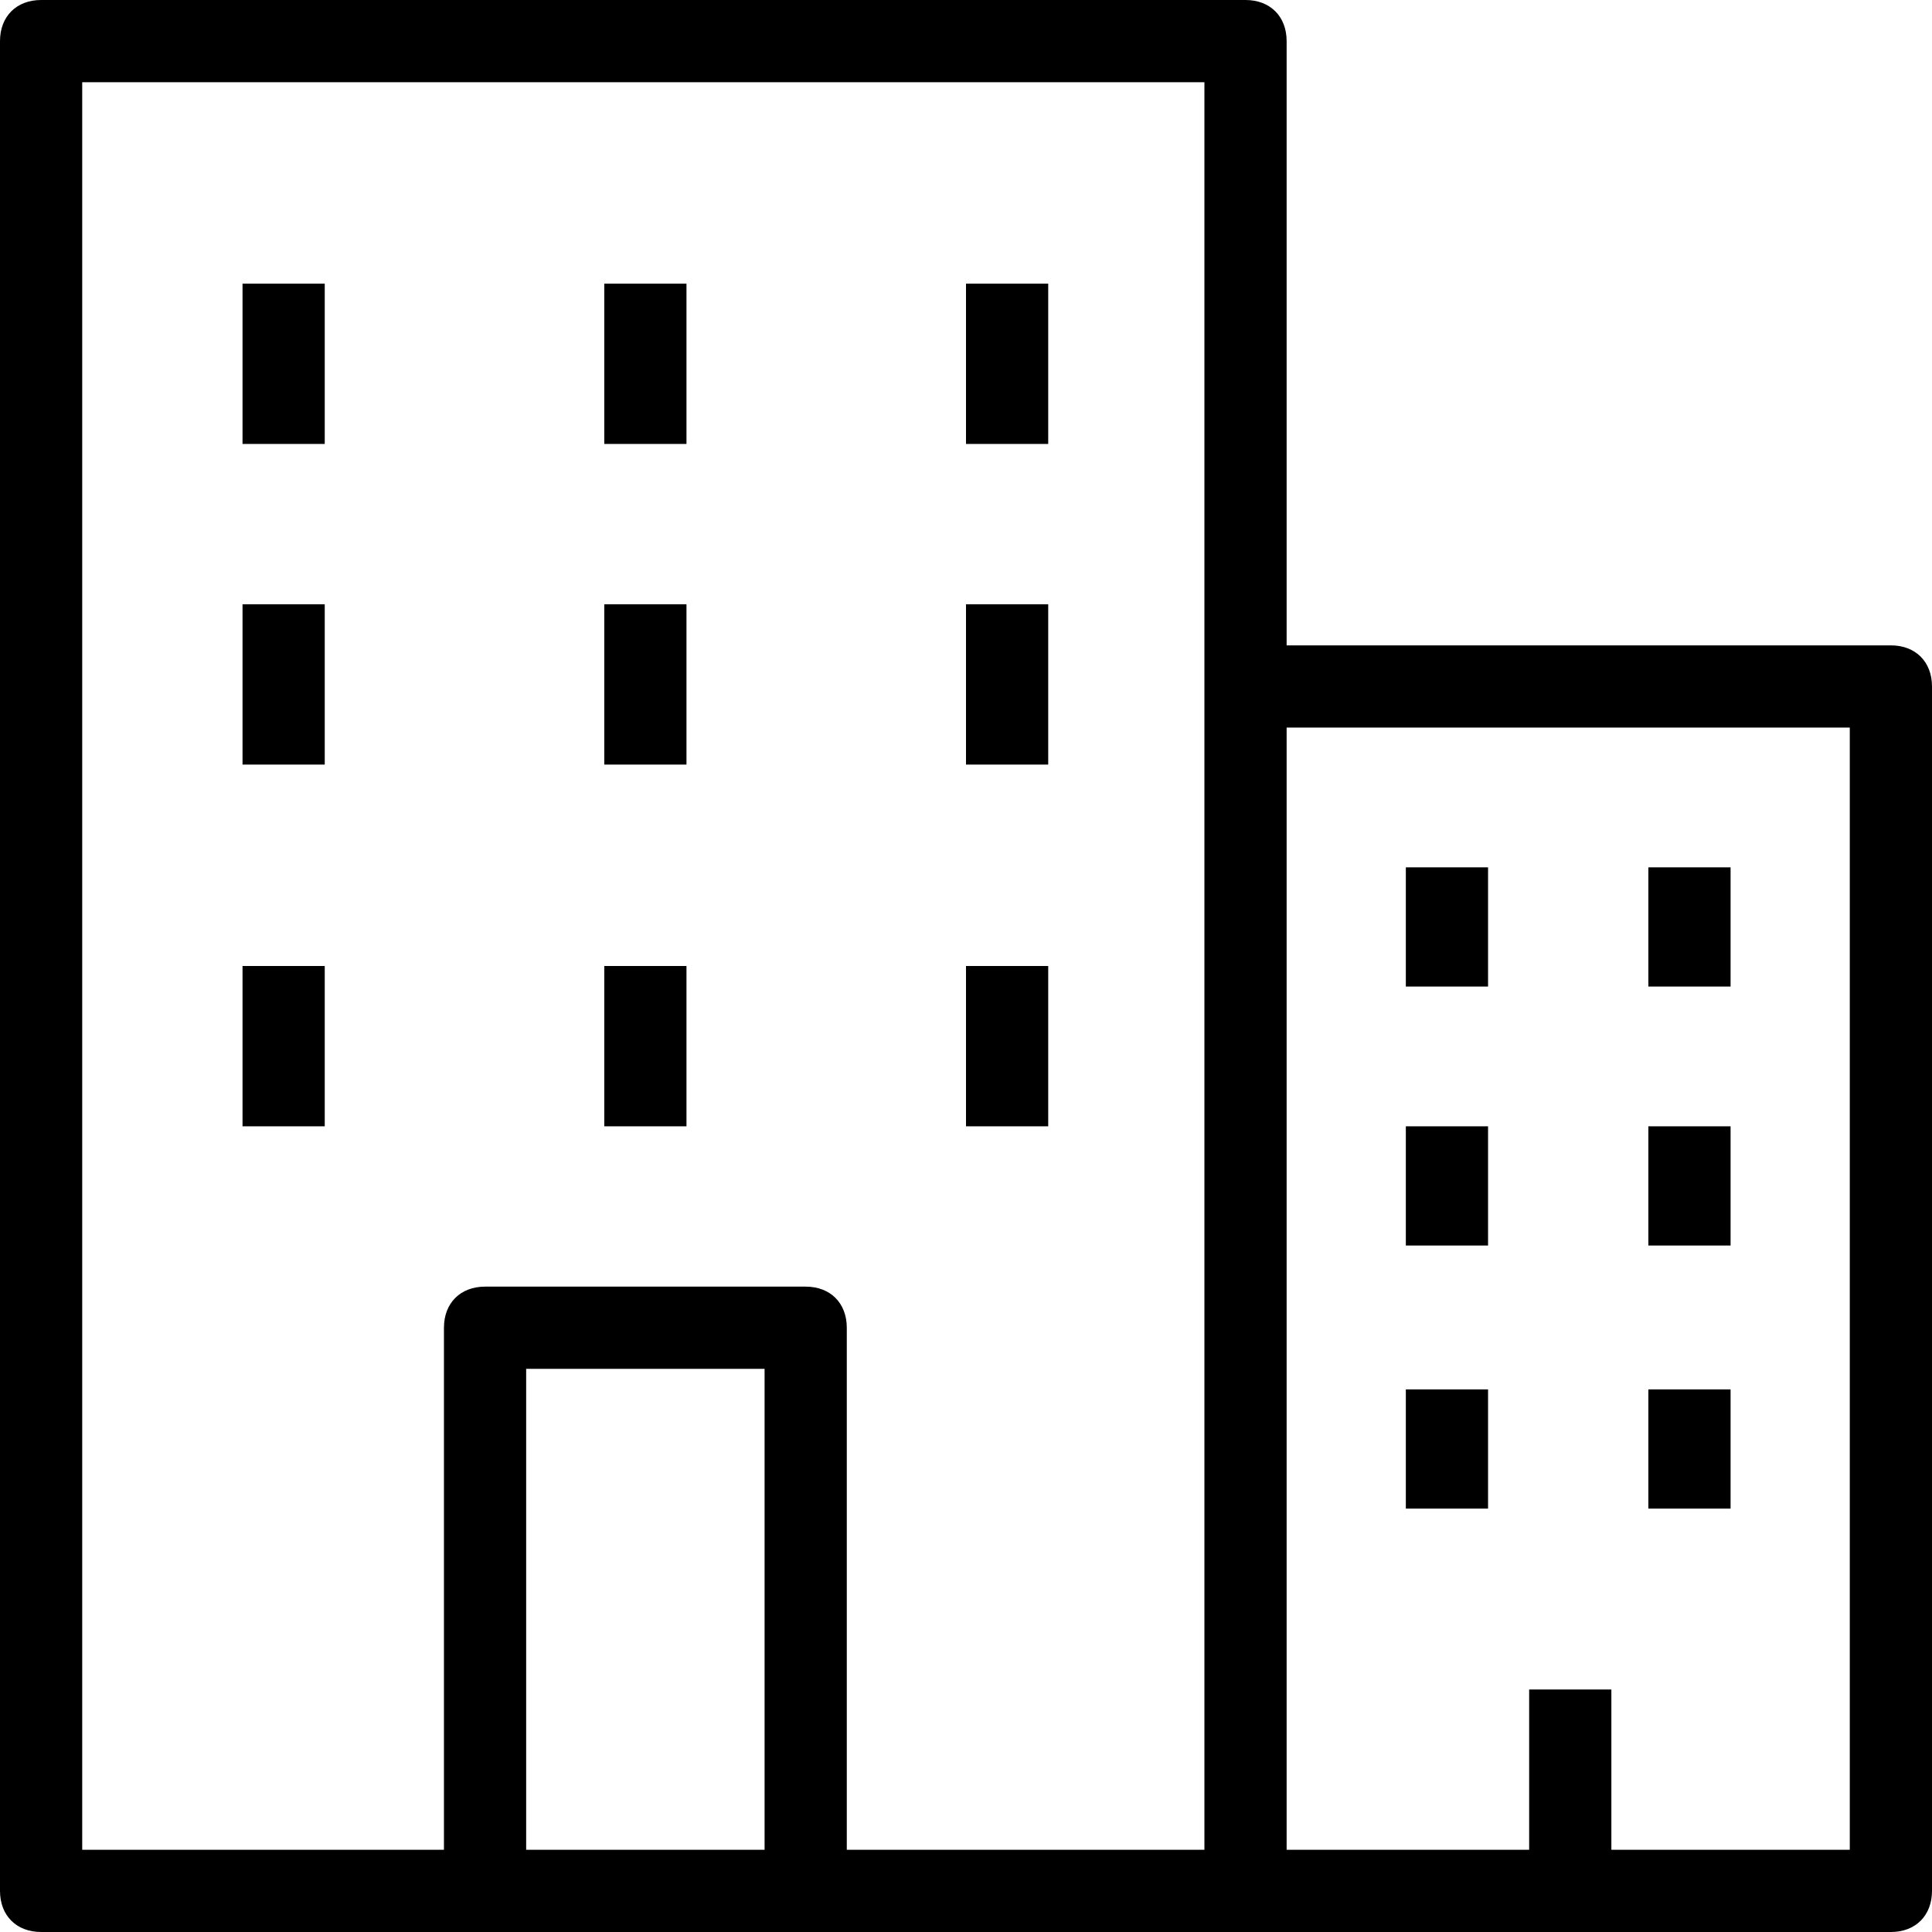 <?xml version="1.0" encoding="utf-8"?>
<!-- Generator: Adobe Illustrator 21.0.0, SVG Export Plug-In . SVG Version: 6.00 Build 0)  -->
<svg version="1.1" id="Layer_1" xmlns="http://www.w3.org/2000/svg" xmlns:xlink="http://www.w3.org/1999/xlink" x="0px" y="0px"
	 viewBox="0 0 47 47" style="enable-background:new 0 0 47 47;" xml:space="preserve">
<g>
	<path d="M46,15.7H31.3V1c0-0.6-0.4-1-1-1H1C0.4,0,0,0.4,0,1v45c0,0.6,0.4,1,1,1h10.8h7.8h10.7H46c0.6,0,1-0.4,1-1V16.7
		C47,16.1,46.6,15.7,46,15.7z M2,2h27.3v14.7V45h-8.7V32.3c0-0.6-0.4-1-1-1h-7.8c-0.6,0-1,0.4-1,1V45H2V2z M12.8,45V33.3h5.8V45
		H12.8z M45,45h-5.8v-3.9h-2V45h-5.9V17.7H45V45z"/>
	<rect x="5.9" y="6.9" width="2" height="3.9"/>
	<rect x="23.5" y="6.9" width="2" height="3.9"/>
	<rect x="14.7" y="6.9" width="2" height="3.9"/>
	<rect x="5.9" y="14.7" width="2" height="3.9"/>
	<rect x="23.5" y="14.7" width="2" height="3.9"/>
	<rect x="14.7" y="14.7" width="2" height="3.9"/>
	<rect x="5.9" y="23.5" width="2" height="3.9"/>
	<rect x="23.5" y="23.5" width="2" height="3.9"/>
	<rect x="34.2" y="21.1" width="2" height="2.9"/>
	<rect x="40.1" y="21.1" width="2" height="2.9"/>
	<rect x="34.2" y="27.4" width="2" height="2.9"/>
	<rect x="40.1" y="27.4" width="2" height="2.9"/>
	<rect x="34.2" y="33.8" width="2" height="2.9"/>
	<rect x="40.1" y="33.8" width="2" height="2.9"/>
	<rect x="14.7" y="23.5" width="2" height="3.9"/>
</g>
</svg>
